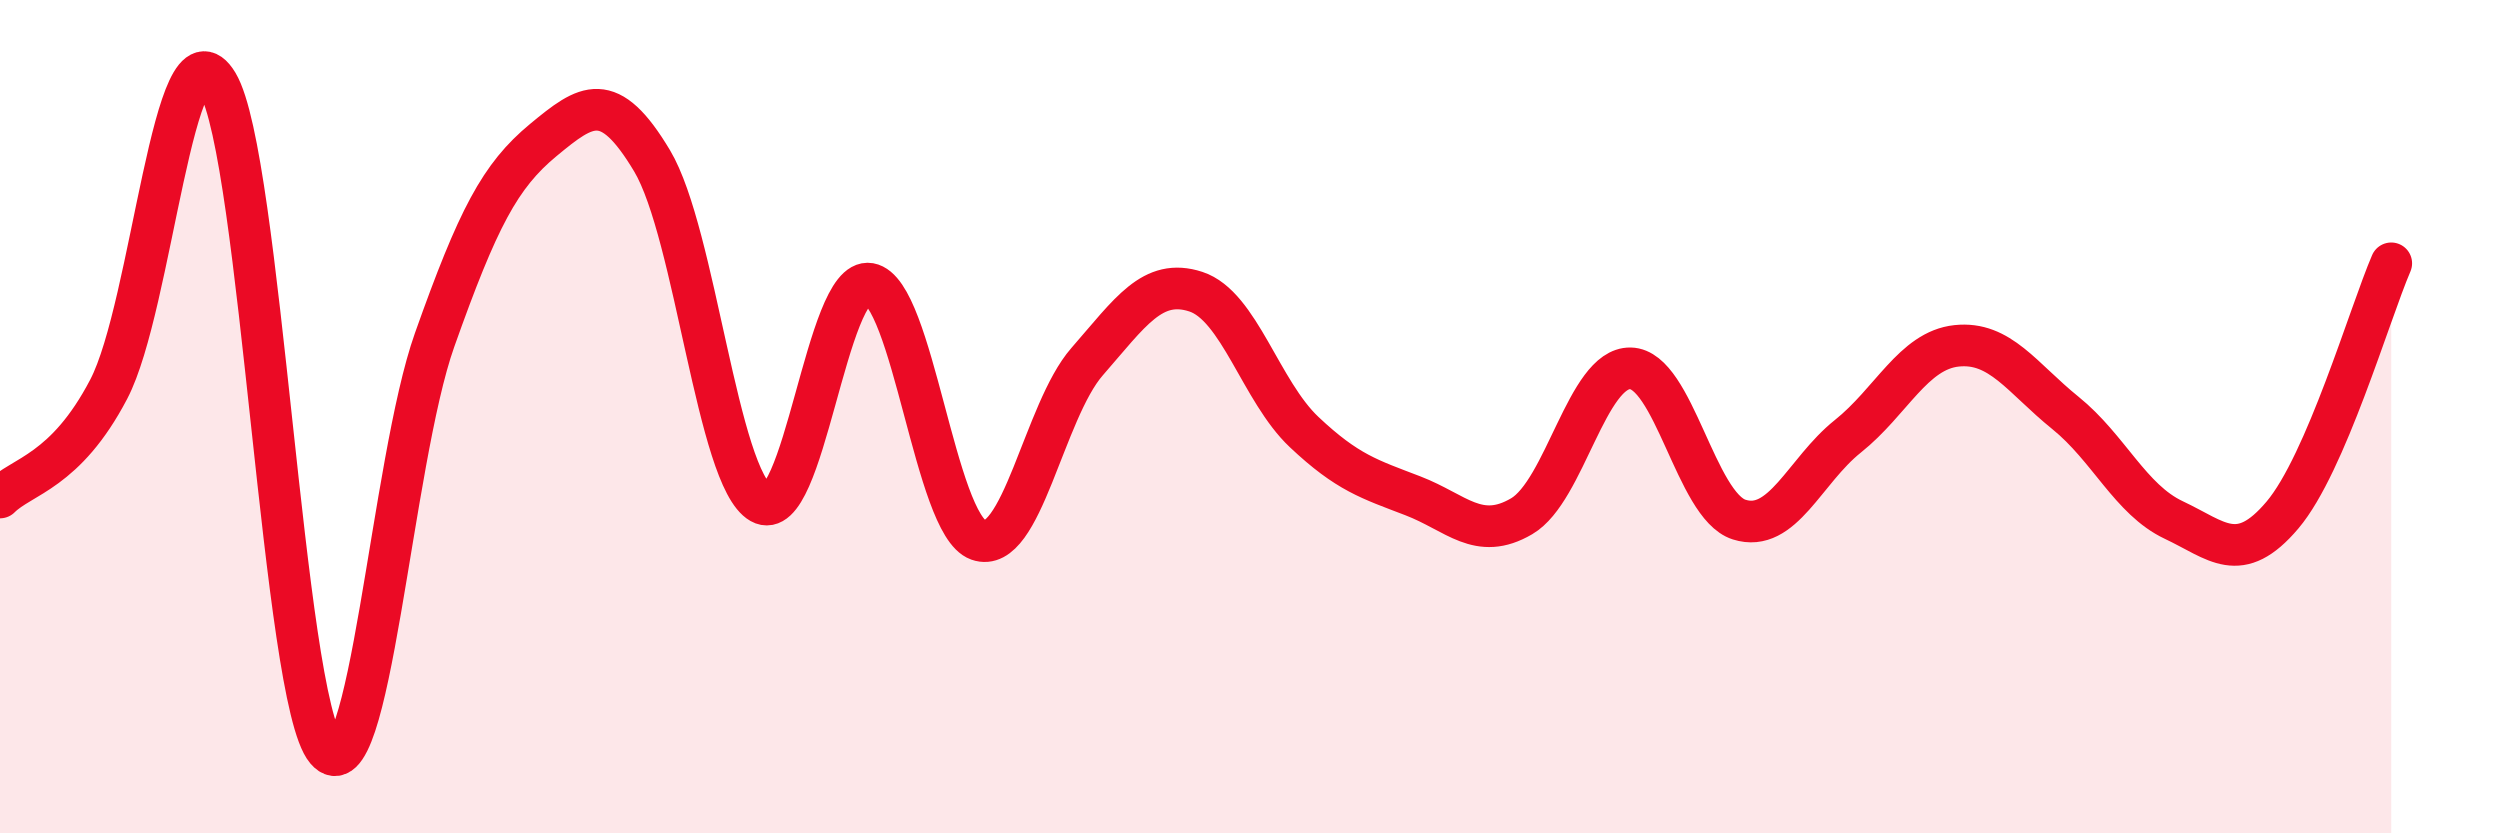 
    <svg width="60" height="20" viewBox="0 0 60 20" xmlns="http://www.w3.org/2000/svg">
      <path
        d="M 0,11.94 C 0.52,11.42 1.57,11.33 2.61,9.34 C 3.65,7.35 4.18,0.27 5.22,2 C 6.26,3.73 6.79,16.77 7.83,18 C 8.87,19.23 9.39,11.09 10.43,8.16 C 11.47,5.23 12,4.22 13.04,3.36 C 14.08,2.5 14.61,2.12 15.65,3.86 C 16.69,5.6 17.22,11.48 18.26,12.07 C 19.3,12.66 19.83,6.63 20.87,6.81 C 21.91,6.99 22.44,12.59 23.48,12.96 C 24.52,13.33 25.05,9.87 26.09,8.68 C 27.13,7.49 27.66,6.66 28.7,7 C 29.74,7.34 30.26,9.39 31.3,10.37 C 32.34,11.35 32.87,11.5 33.91,11.9 C 34.95,12.3 35.48,13 36.52,12.39 C 37.56,11.78 38.09,8.82 39.13,8.84 C 40.17,8.86 40.7,12.14 41.74,12.47 C 42.78,12.8 43.31,11.3 44.35,10.47 C 45.39,9.64 45.92,8.41 46.96,8.3 C 48,8.19 48.53,9.07 49.57,9.91 C 50.61,10.75 51.13,11.99 52.17,12.48 C 53.21,12.97 53.74,13.59 54.78,12.36 C 55.82,11.13 56.87,7.53 57.39,6.32L57.39 20L0 20Z"
        fill="#EB0A25"
        opacity="0.1"
        stroke-linecap="round"
        stroke-linejoin="round"
      />
      <path
        d="M 0,11.94 C 0.52,11.42 1.57,11.33 2.61,9.34 C 3.65,7.35 4.18,0.27 5.22,2 C 6.26,3.73 6.79,16.77 7.83,18 C 8.87,19.23 9.39,11.09 10.43,8.16 C 11.47,5.23 12,4.22 13.04,3.36 C 14.08,2.5 14.61,2.12 15.65,3.86 C 16.69,5.6 17.22,11.48 18.26,12.07 C 19.3,12.66 19.83,6.63 20.87,6.81 C 21.91,6.99 22.44,12.59 23.48,12.96 C 24.52,13.33 25.05,9.87 26.09,8.68 C 27.13,7.49 27.66,6.66 28.7,7 C 29.74,7.34 30.26,9.39 31.3,10.37 C 32.34,11.35 32.87,11.5 33.91,11.9 C 34.95,12.3 35.48,13 36.52,12.39 C 37.56,11.78 38.09,8.82 39.13,8.84 C 40.17,8.86 40.7,12.14 41.74,12.47 C 42.78,12.8 43.31,11.3 44.35,10.47 C 45.39,9.64 45.92,8.41 46.96,8.3 C 48,8.19 48.53,9.07 49.57,9.91 C 50.61,10.75 51.13,11.99 52.17,12.48 C 53.21,12.97 53.74,13.59 54.78,12.36 C 55.82,11.13 56.87,7.53 57.39,6.32"
        stroke="#EB0A25"
        stroke-width="1"
        fill="none"
        stroke-linecap="round"
        stroke-linejoin="round"
      />
    </svg>
  